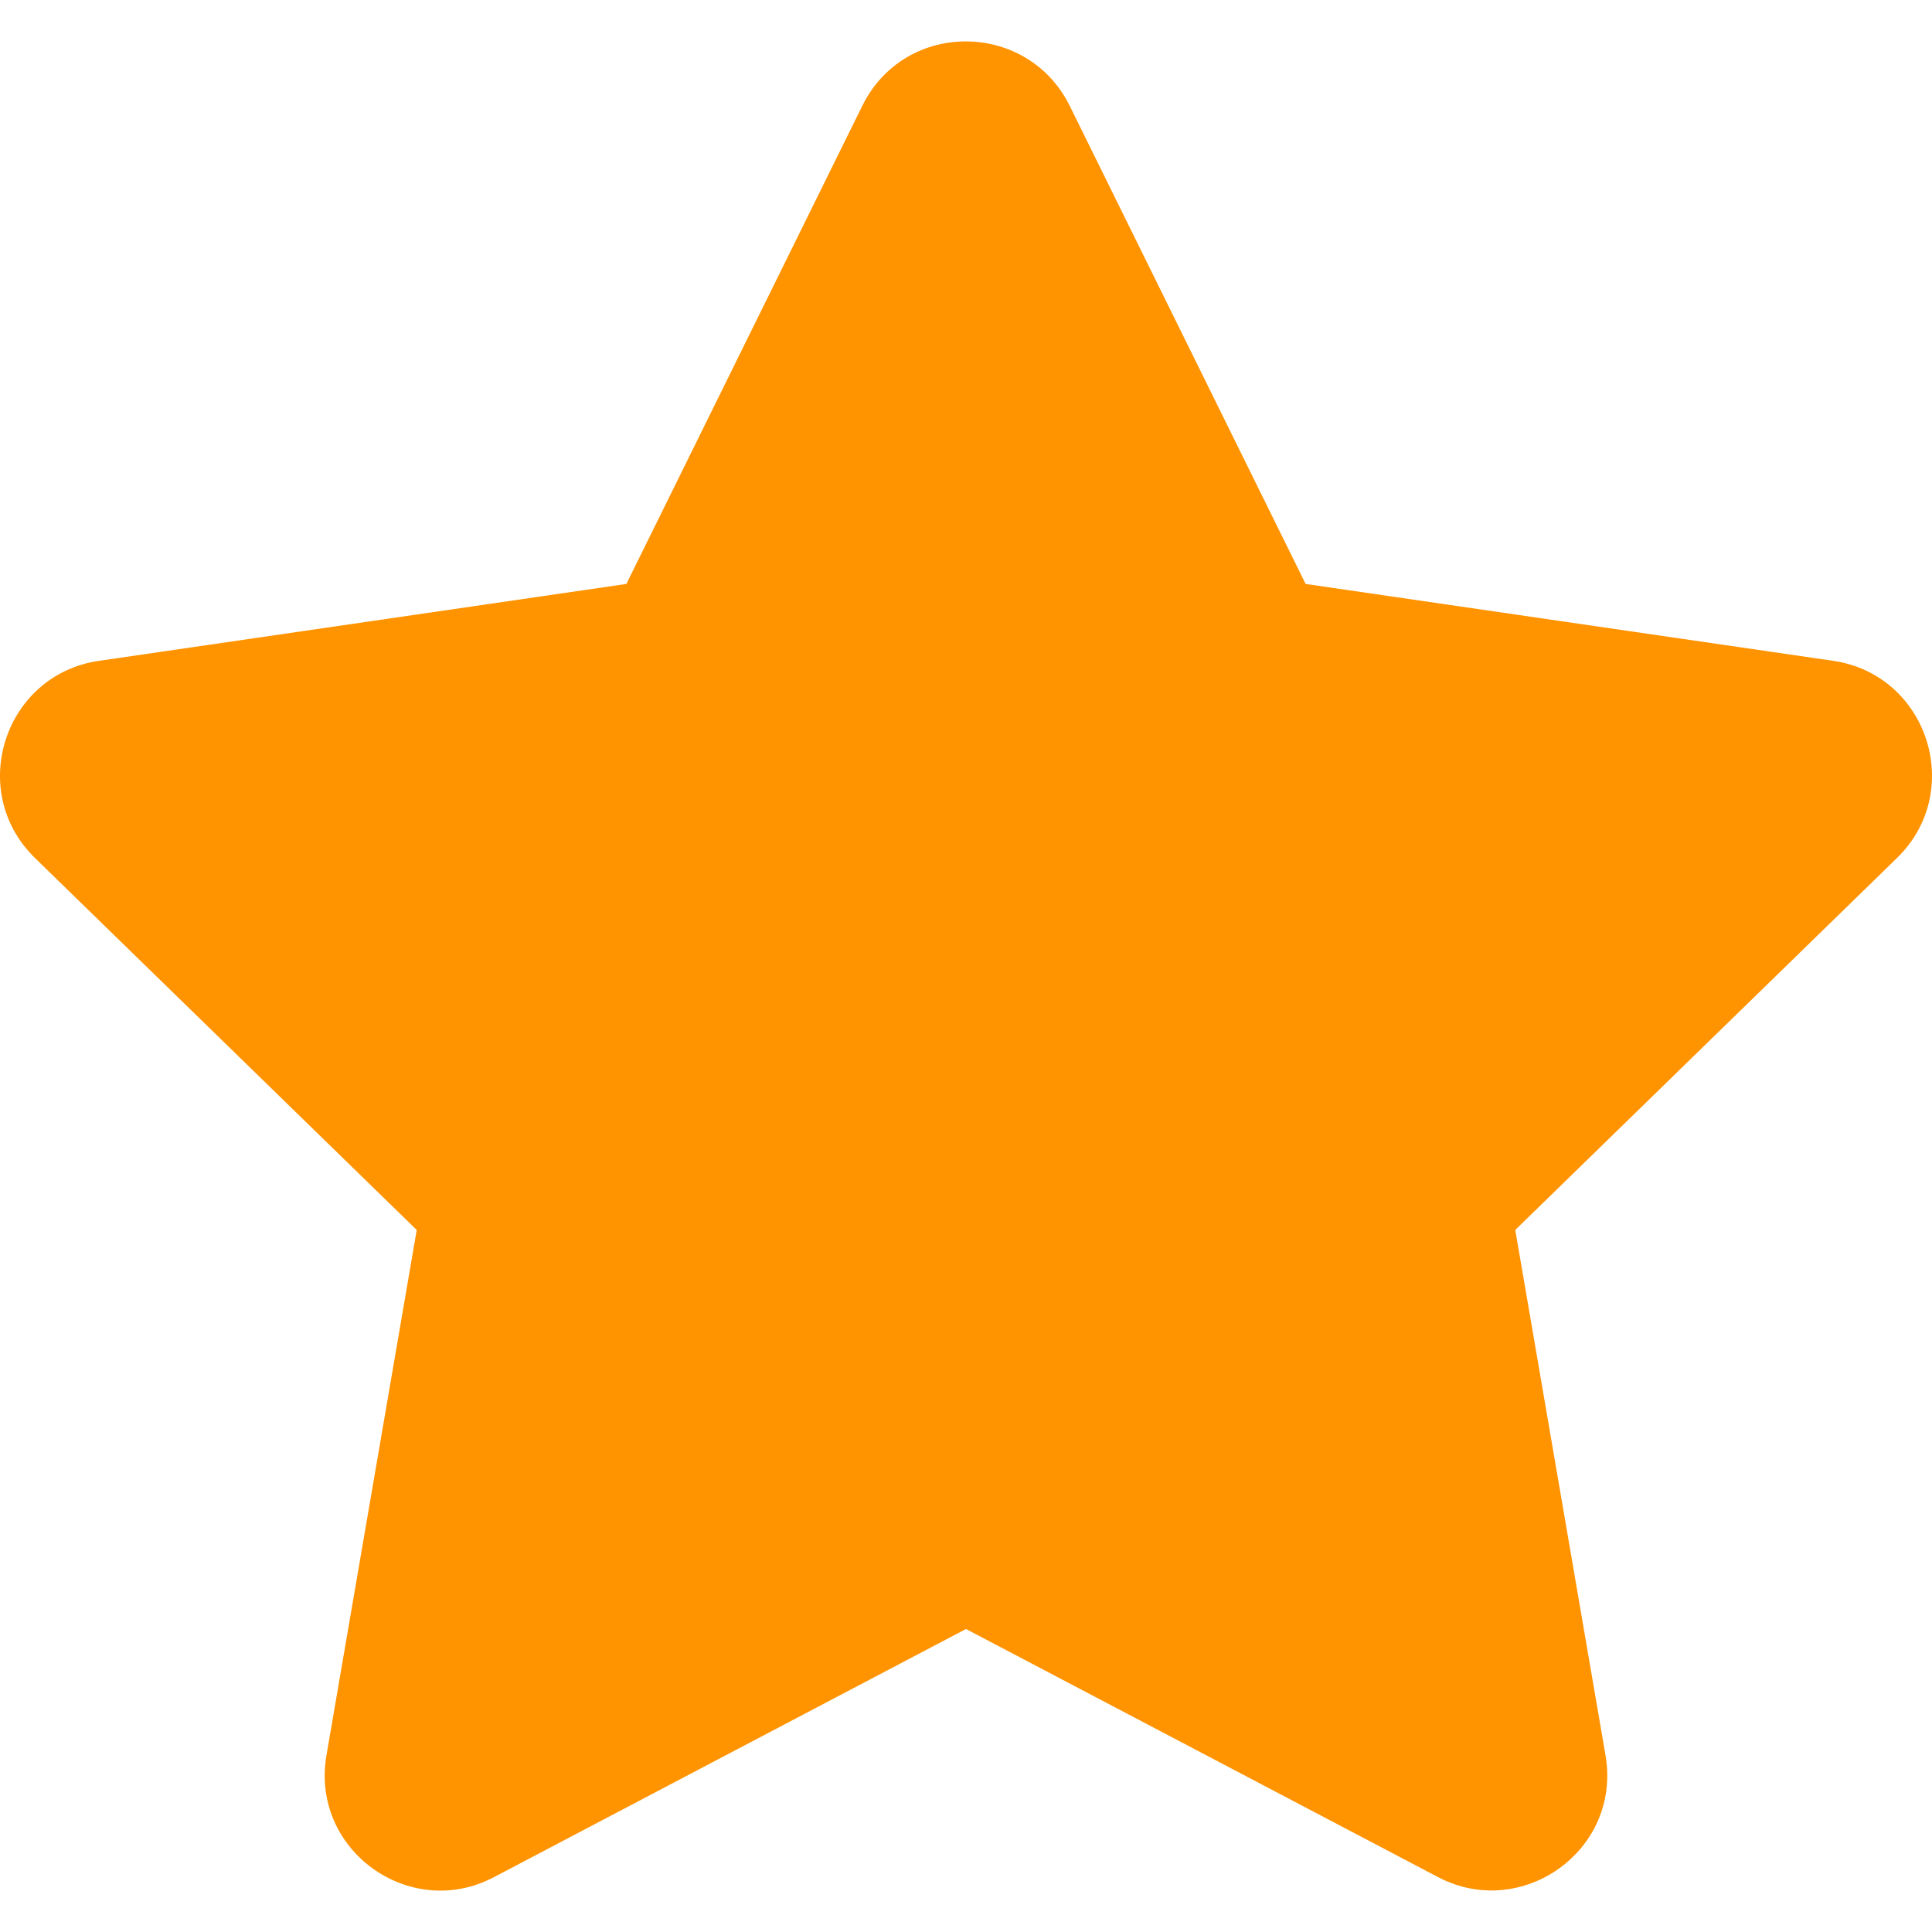 <svg role="img" viewBox="0 0 512 512" xmlns="http://www.w3.org/2000/svg"><path fill="#ff9300" d="M228.53 28.02L166 154.75 26.22 175.13C1.15 178.77-8.9 209.68 9.28 227.39l101.16 98.57L86.51 465.2c-4.3 25.17 22.21 44 44.41 32.25L256 431.7l125.08 65.74c22.2 11.68 48.7-7.08 44.4-32.25l-23.92-139.24 101.16-98.57c18.18-17.71 8.13-48.62-16.94-52.26L346 154.75 283.47 28.02c-11.2-22.58-43.64-22.87-54.94 0z"/></svg>